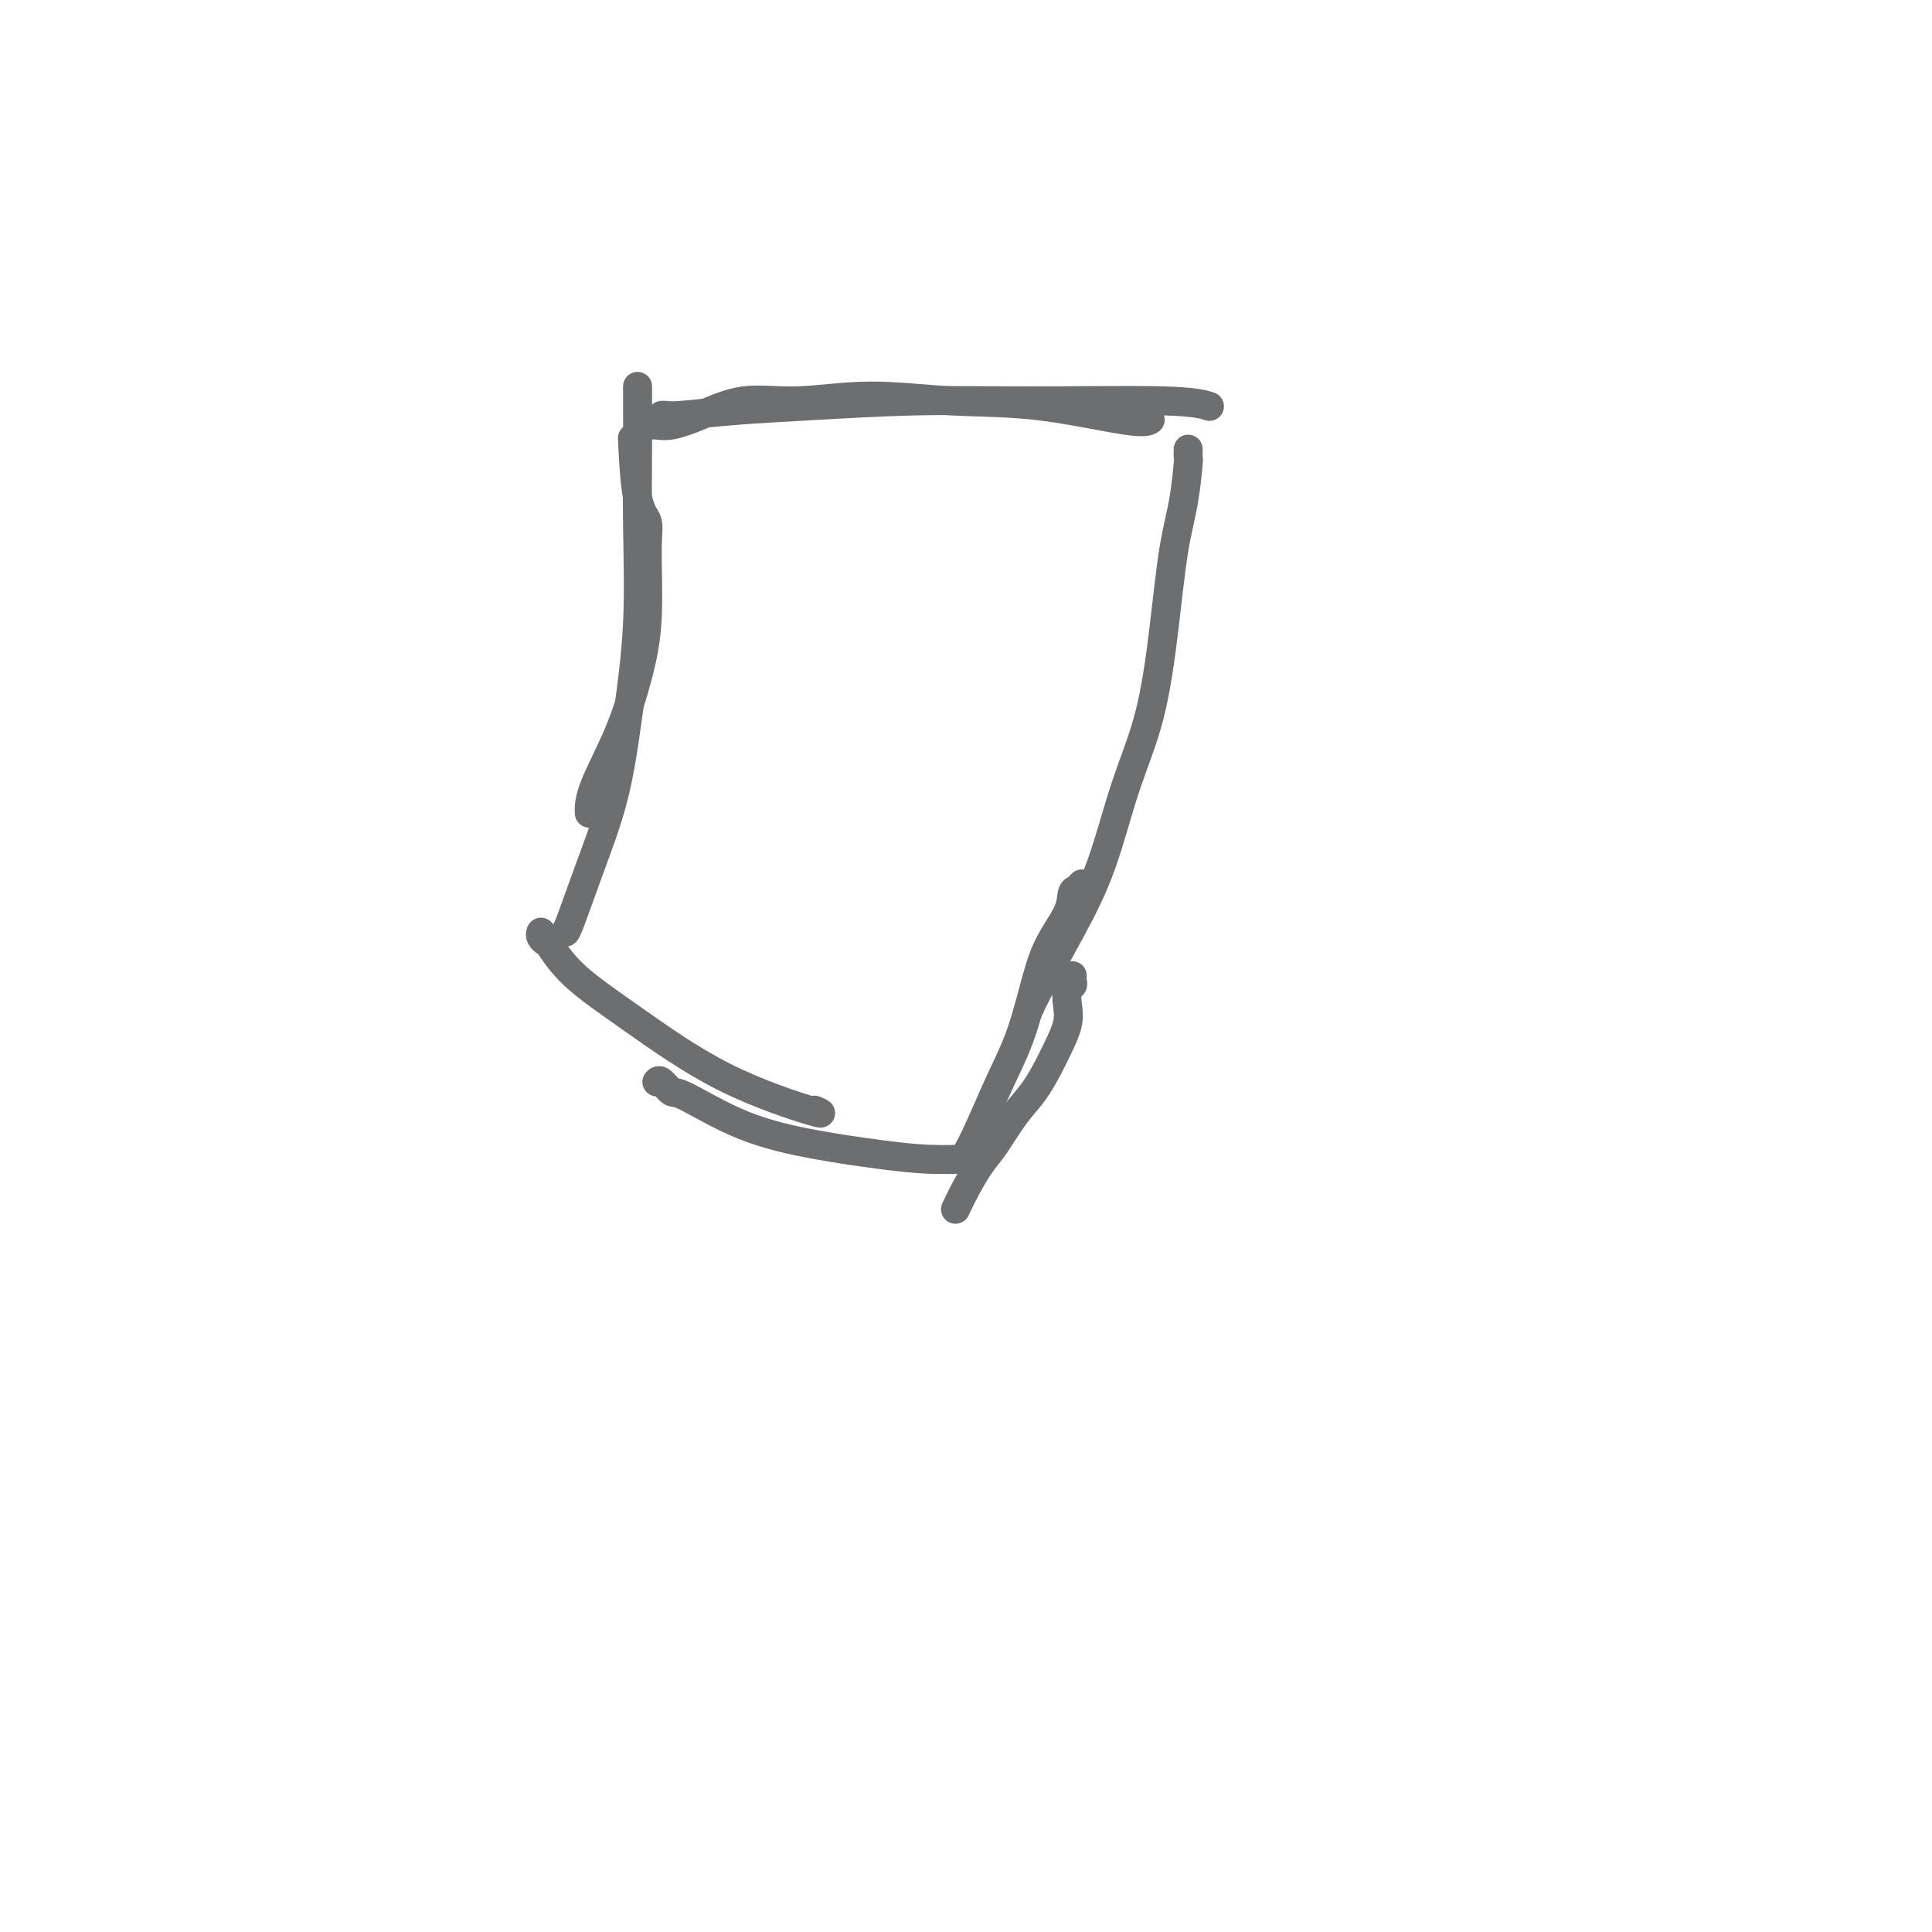 <svg viewBox='0 0 400 400' version='1.1' xmlns='http://www.w3.org/2000/svg' xmlns:xlink='http://www.w3.org/1999/xlink'><g fill='none' stroke='#6D6E70' stroke-width='6' stroke-linecap='round' stroke-linejoin='round'><path d='M134,88c0.367,0.010 0.733,0.019 1,0c0.267,-0.019 0.434,-0.067 1,0c0.566,0.067 1.532,0.248 3,0c1.468,-0.248 3.438,-0.924 6,-2c2.562,-1.076 5.717,-2.550 9,-3c3.283,-0.450 6.693,0.125 11,0c4.307,-0.125 9.512,-0.951 15,-1c5.488,-0.049 11.261,0.680 17,1c5.739,0.320 11.446,0.230 18,1c6.554,0.770 13.957,2.400 18,3c4.043,0.600 4.727,0.172 5,0c0.273,-0.172 0.137,-0.086 0,0'/><path d='M137,86c0.324,-0.024 0.649,-0.049 1,0c0.351,0.049 0.729,0.171 3,0c2.271,-0.171 6.434,-0.635 11,-1c4.566,-0.365 9.536,-0.630 16,-1c6.464,-0.370 14.423,-0.845 22,-1c7.577,-0.155 14.773,0.010 24,0c9.227,-0.010 20.484,-0.195 27,0c6.516,0.195 8.290,0.770 9,1c0.710,0.230 0.355,0.115 0,0'/><path d='M131,92c-0.052,-1.118 -0.104,-2.236 0,0c0.104,2.236 0.363,7.825 1,11c0.637,3.175 1.653,3.936 2,5c0.347,1.064 0.026,2.429 0,6c-0.026,3.571 0.242,9.346 0,14c-0.242,4.654 -0.993,8.186 -2,12c-1.007,3.814 -2.270,7.909 -4,12c-1.730,4.091 -3.927,8.178 -5,11c-1.073,2.822 -1.021,4.378 -1,5c0.021,0.622 0.010,0.311 0,0'/><path d='M132,80c0.001,0.404 0.002,0.808 0,1c-0.002,0.192 -0.006,0.171 0,2c0.006,1.829 0.023,5.508 0,10c-0.023,4.492 -0.084,9.799 0,16c0.084,6.201 0.313,13.297 0,20c-0.313,6.703 -1.170,13.011 -2,19c-0.830,5.989 -1.634,11.657 -3,17c-1.366,5.343 -3.294,10.360 -5,15c-1.706,4.640 -3.190,8.903 -4,11c-0.810,2.097 -0.946,2.028 -1,2c-0.054,-0.028 -0.027,-0.014 0,0'/><path d='M246,93c-0.017,0.920 -0.035,1.839 0,2c0.035,0.161 0.121,-0.438 0,1c-0.121,1.438 -0.450,4.911 -1,8c-0.550,3.089 -1.321,5.794 -2,10c-0.679,4.206 -1.267,9.912 -2,16c-0.733,6.088 -1.610,12.559 -3,18c-1.390,5.441 -3.294,9.851 -5,15c-1.706,5.149 -3.214,11.037 -5,16c-1.786,4.963 -3.850,9.000 -6,13c-2.150,4.000 -4.387,7.961 -6,11c-1.613,3.039 -2.604,5.154 -3,6c-0.396,0.846 -0.198,0.423 0,0'/><path d='M222,202c-0.029,0.322 -0.059,0.643 0,1c0.059,0.357 0.206,0.749 0,1c-0.206,0.251 -0.764,0.362 -1,1c-0.236,0.638 -0.148,1.804 0,3c0.148,1.196 0.357,2.421 0,4c-0.357,1.579 -1.282,3.511 -2,5c-0.718,1.489 -1.231,2.536 -2,4c-0.769,1.464 -1.795,3.346 -3,5c-1.205,1.654 -2.589,3.081 -4,5c-1.411,1.919 -2.848,4.329 -4,6c-1.152,1.671 -2.020,2.603 -3,4c-0.980,1.397 -2.071,3.261 -3,5c-0.929,1.739 -1.694,3.354 -2,4c-0.306,0.646 -0.153,0.323 0,0'/><path d='M224,183c-0.312,0.389 -0.625,0.777 -1,1c-0.375,0.223 -0.813,0.279 -1,1c-0.187,0.721 -0.125,2.107 -1,4c-0.875,1.893 -2.688,4.293 -4,7c-1.312,2.707 -2.123,5.720 -3,9c-0.877,3.280 -1.818,6.826 -3,10c-1.182,3.174 -2.604,5.975 -4,9c-1.396,3.025 -2.766,6.275 -4,9c-1.234,2.725 -2.332,4.926 -3,6c-0.668,1.074 -0.905,1.021 -1,1c-0.095,-0.021 -0.047,-0.011 0,0'/><path d='M112,193c-0.106,0.305 -0.211,0.609 0,1c0.211,0.391 0.740,0.867 1,1c0.260,0.133 0.251,-0.079 1,1c0.749,1.079 2.256,3.448 5,6c2.744,2.552 6.724,5.286 12,9c5.276,3.714 11.847,8.408 19,12c7.153,3.592 14.887,6.082 18,7c3.113,0.918 1.604,0.262 1,0c-0.604,-0.262 -0.302,-0.131 0,0'/><path d='M136,224c0.216,-0.237 0.432,-0.474 1,0c0.568,0.474 1.488,1.661 2,2c0.512,0.339 0.616,-0.168 3,1c2.384,1.168 7.050,4.012 12,6c4.950,1.988 10.186,3.121 15,4c4.814,0.879 9.208,1.504 13,2c3.792,0.496 6.982,0.864 10,1c3.018,0.136 5.862,0.039 7,0c1.138,-0.039 0.569,-0.019 0,0'/></g>
</svg>